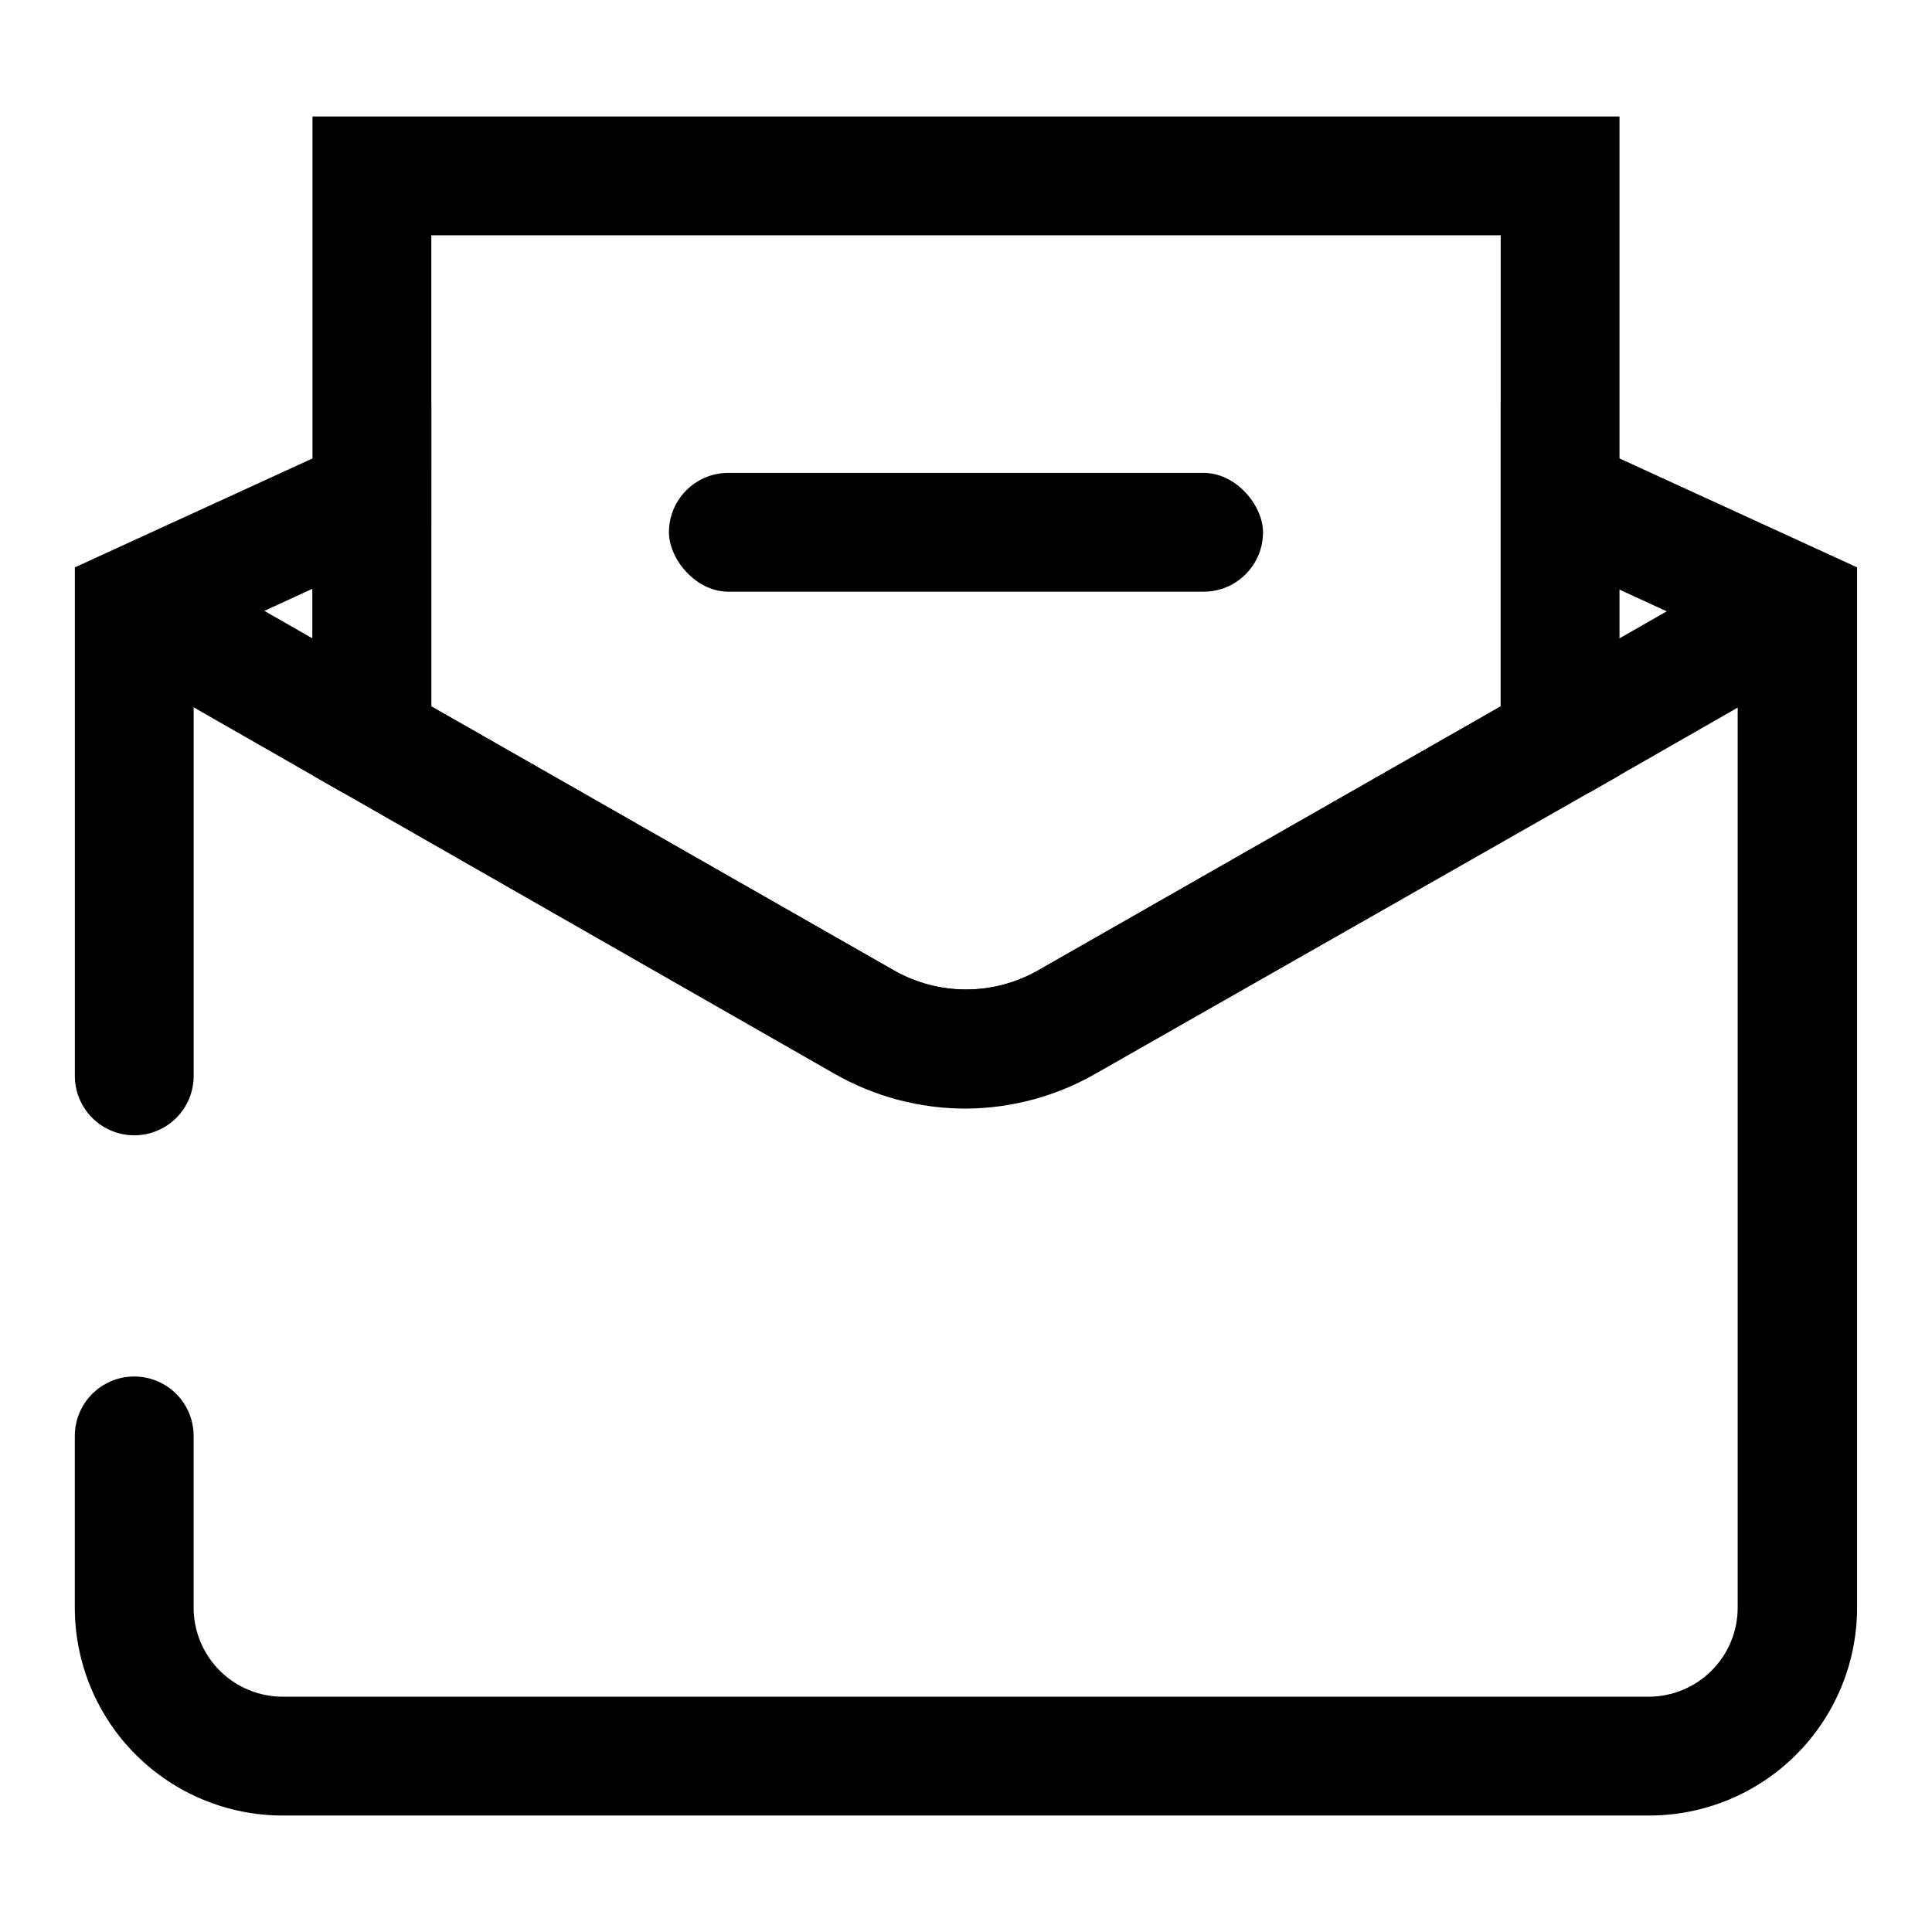 <?xml version="1.0" encoding="UTF-8"?>
<!-- Uploaded to: SVG Repo, www.svgrepo.com, Generator: SVG Repo Mixer Tools -->
<svg fill="#000000" width="800px" height="800px" version="1.1" viewBox="144 144 512 512" xmlns="http://www.w3.org/2000/svg">
 <g>
  <path d="m171.75 317.95 15.645-27.328 62.988 36.059-15.645 27.328z"/>
  <path d="m337.02 269.32h125.95c8.695 0 15.742 8.695 15.742 15.742 0 8.695-7.051 15.742-15.742 15.742h-125.95c-8.695 0-15.742-8.695-15.742-15.742 0-8.695 7.051-15.742 15.742-15.742z"/>
  <path d="m400 437.79c-12.266 0.016-24.316-3.188-34.953-9.289l-138.23-79.035v-174.6h346.37v174.6l-138.23 78.719c-10.602 6.219-22.66 9.531-34.949 9.605zm-141.7-106.59 122.49 69.902v0.004c11.895 6.828 26.523 6.828 38.418 0l122.49-69.906v-124.85h-283.39z"/>
  <path d="m549.6 326.67 62.988-36.059 15.645 27.328-62.988 36.059z"/>
  <path d="m541.7 251.06v80.137l-122.49 69.902v0.004c-11.895 6.828-26.523 6.828-38.418 0l-122.49-69.906v-80.137l-94.465 43.297v134.77c0 4.176 1.66 8.18 4.613 11.133 2.953 2.953 6.957 4.609 11.133 4.609s8.18-1.656 11.133-4.609c2.953-2.953 4.609-6.957 4.609-11.133v-114.62l31.488-14.484v49.277l138.23 78.719v0.004c21.613 12.328 48.133 12.328 69.746 0l138.23-78.719v-49.125l31.488 14.484v255.37c0 6.262-2.488 12.27-6.918 16.699-4.43 4.43-10.438 6.914-16.699 6.914h-361.96c-6.262 0-12.27-2.484-16.699-6.914-4.43-4.43-6.918-10.438-6.918-16.699v-45.5c0-4.176-1.656-8.18-4.609-11.133s-6.957-4.613-11.133-4.613-8.18 1.66-11.133 4.613-4.613 6.957-4.613 11.133v45.5c0 14.613 5.809 28.629 16.141 38.965 10.336 10.332 24.352 16.137 38.965 16.137h362.11c14.613 0 28.633-5.805 38.965-16.137 10.336-10.336 16.141-24.352 16.141-38.965v-275.68z"/>
 </g>
</svg>